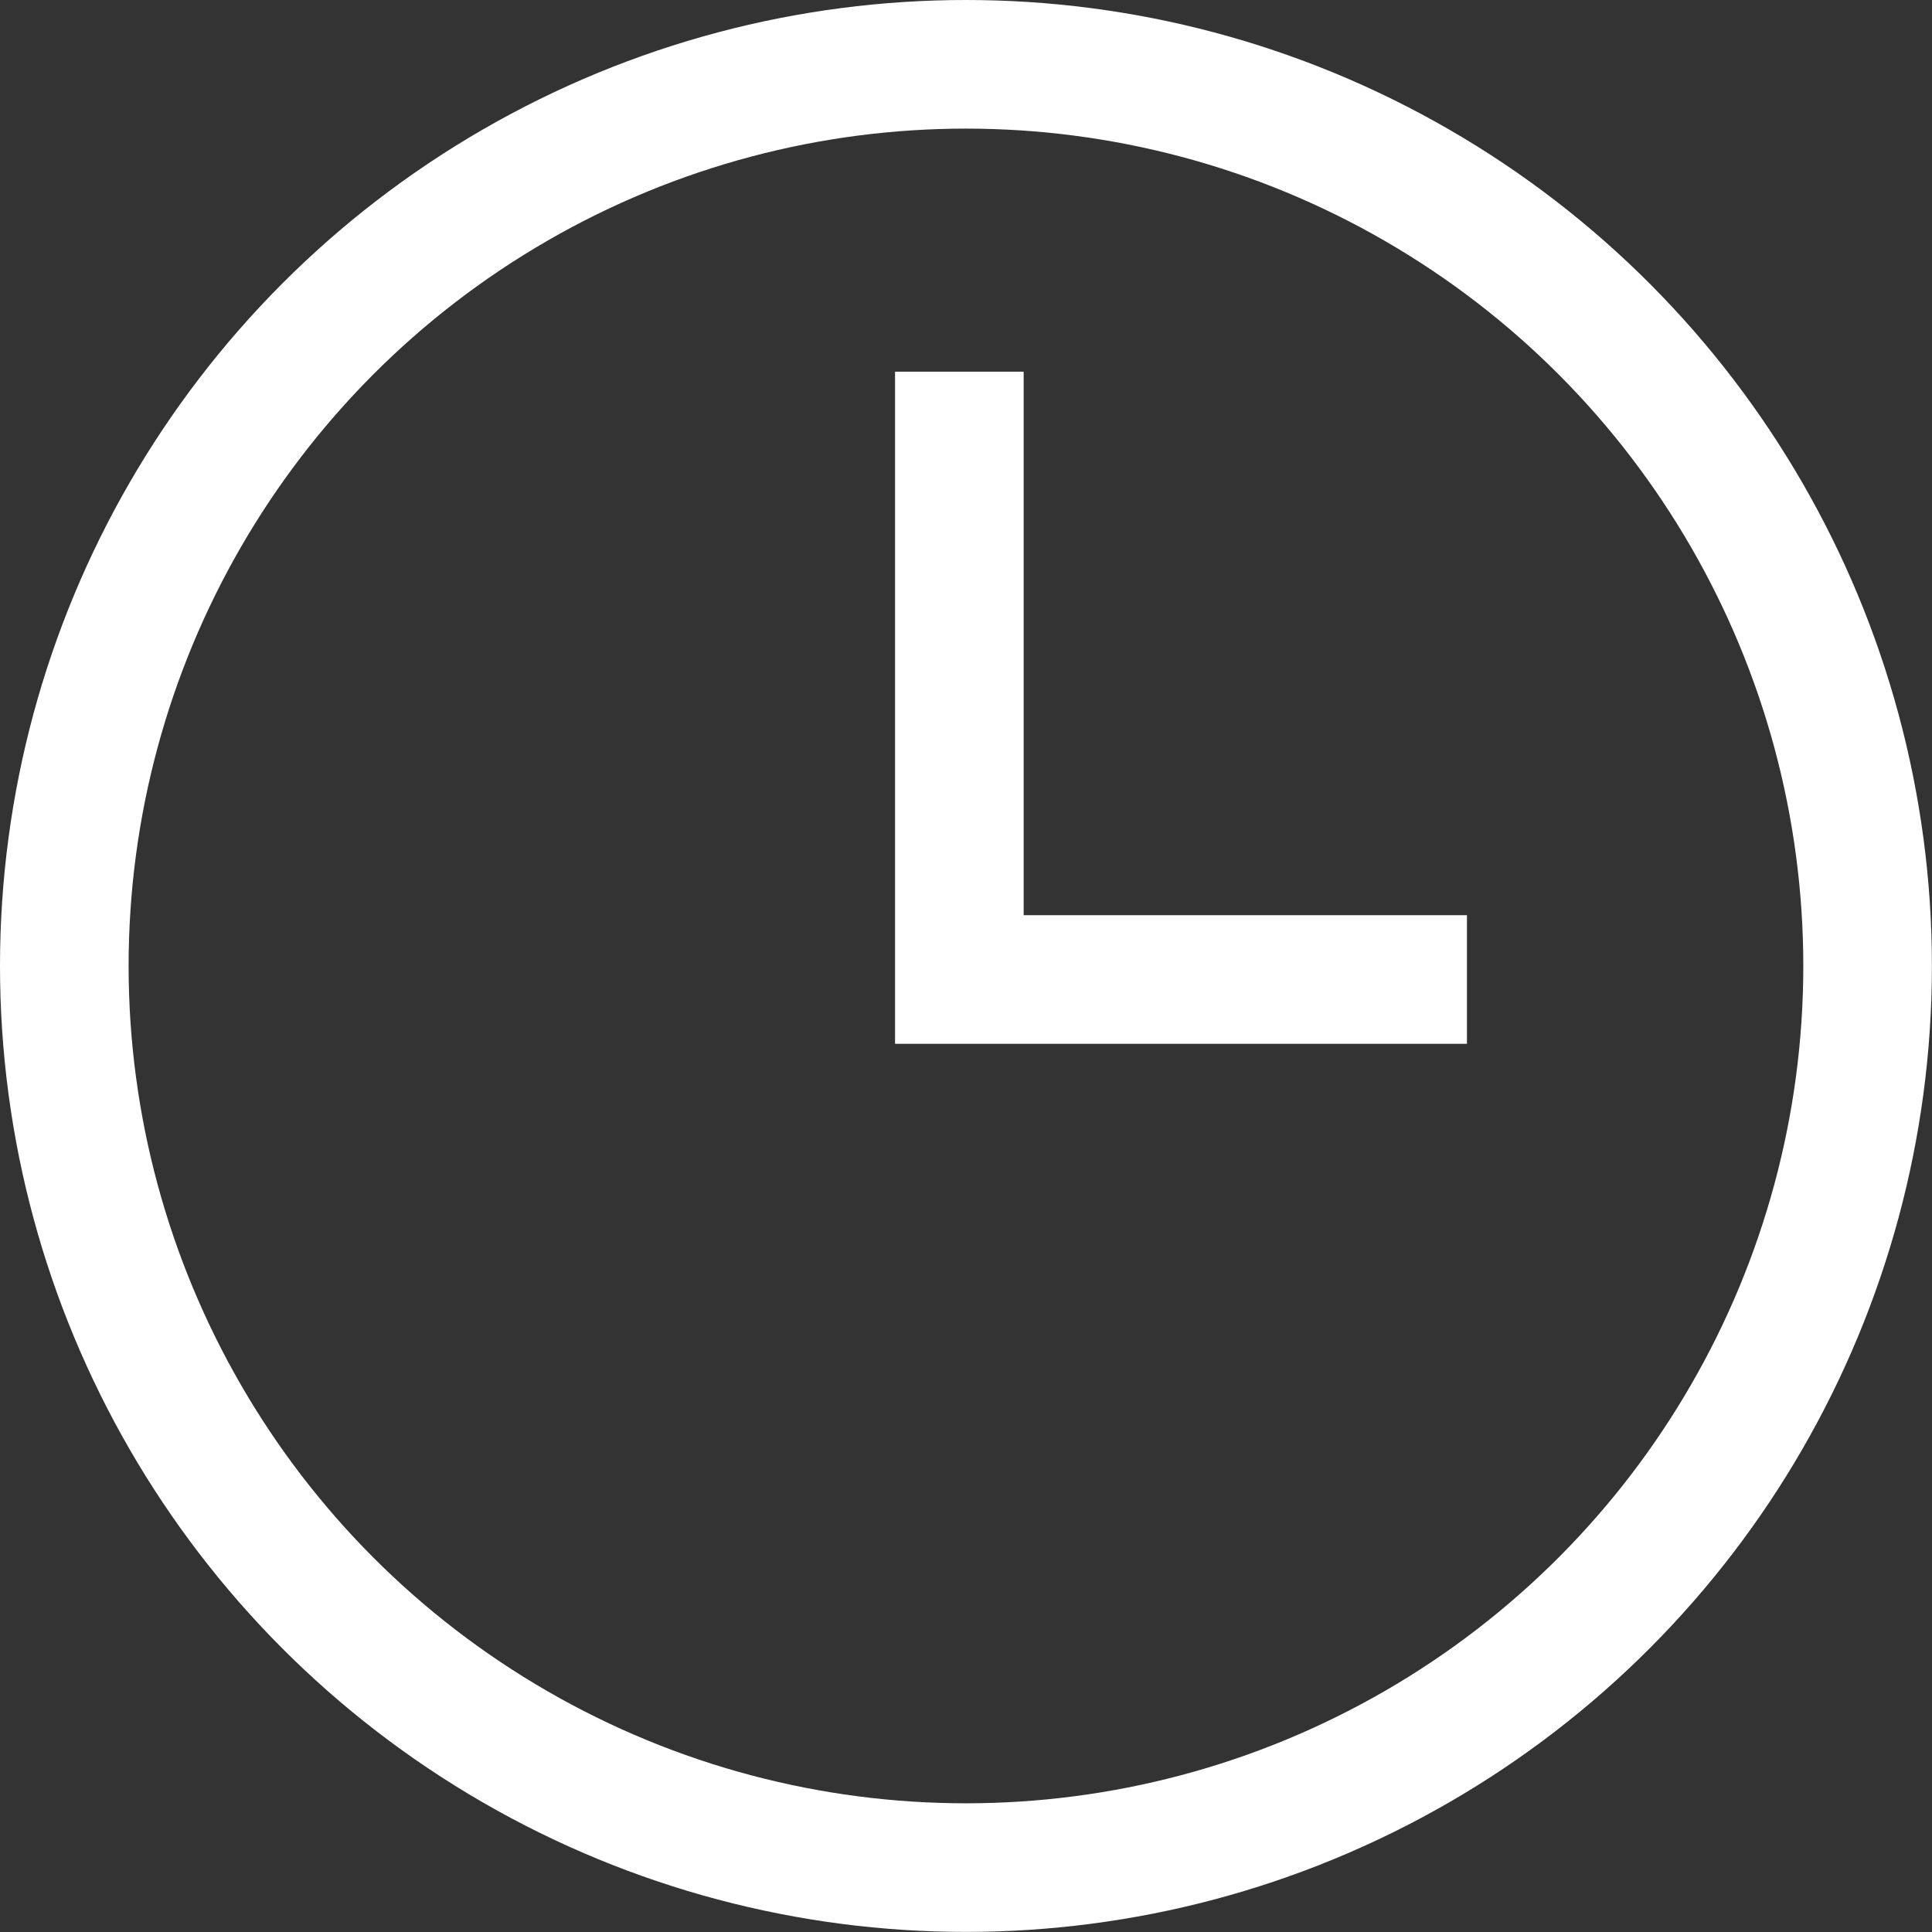 <svg xmlns="http://www.w3.org/2000/svg" width="22.533" height="22.533" viewBox="0 0 22.533 22.533">
  <rect x="0" y="0" width="22.533" height="22.533" fill="#333333" stroke="none"/>
  <g id="Group_3142" data-name="Group 3142" transform="translate(0.75 0.75)">
    <ellipse id="Ellipse_36" data-name="Ellipse 36" cx="10.516" cy="10.516" rx="10.516" ry="10.516" transform="translate(0 0)" fill="none" stroke="#fff" stroke-width="1.5"/>
    <path id="Path_1047" data-name="Path 1047" d="M4099.213,1281.532v7.089h5.92" transform="translate(-4088.774 -1277.947)" fill="none" stroke="#fff" stroke-width="1.5"/>
  </g>
</svg>
